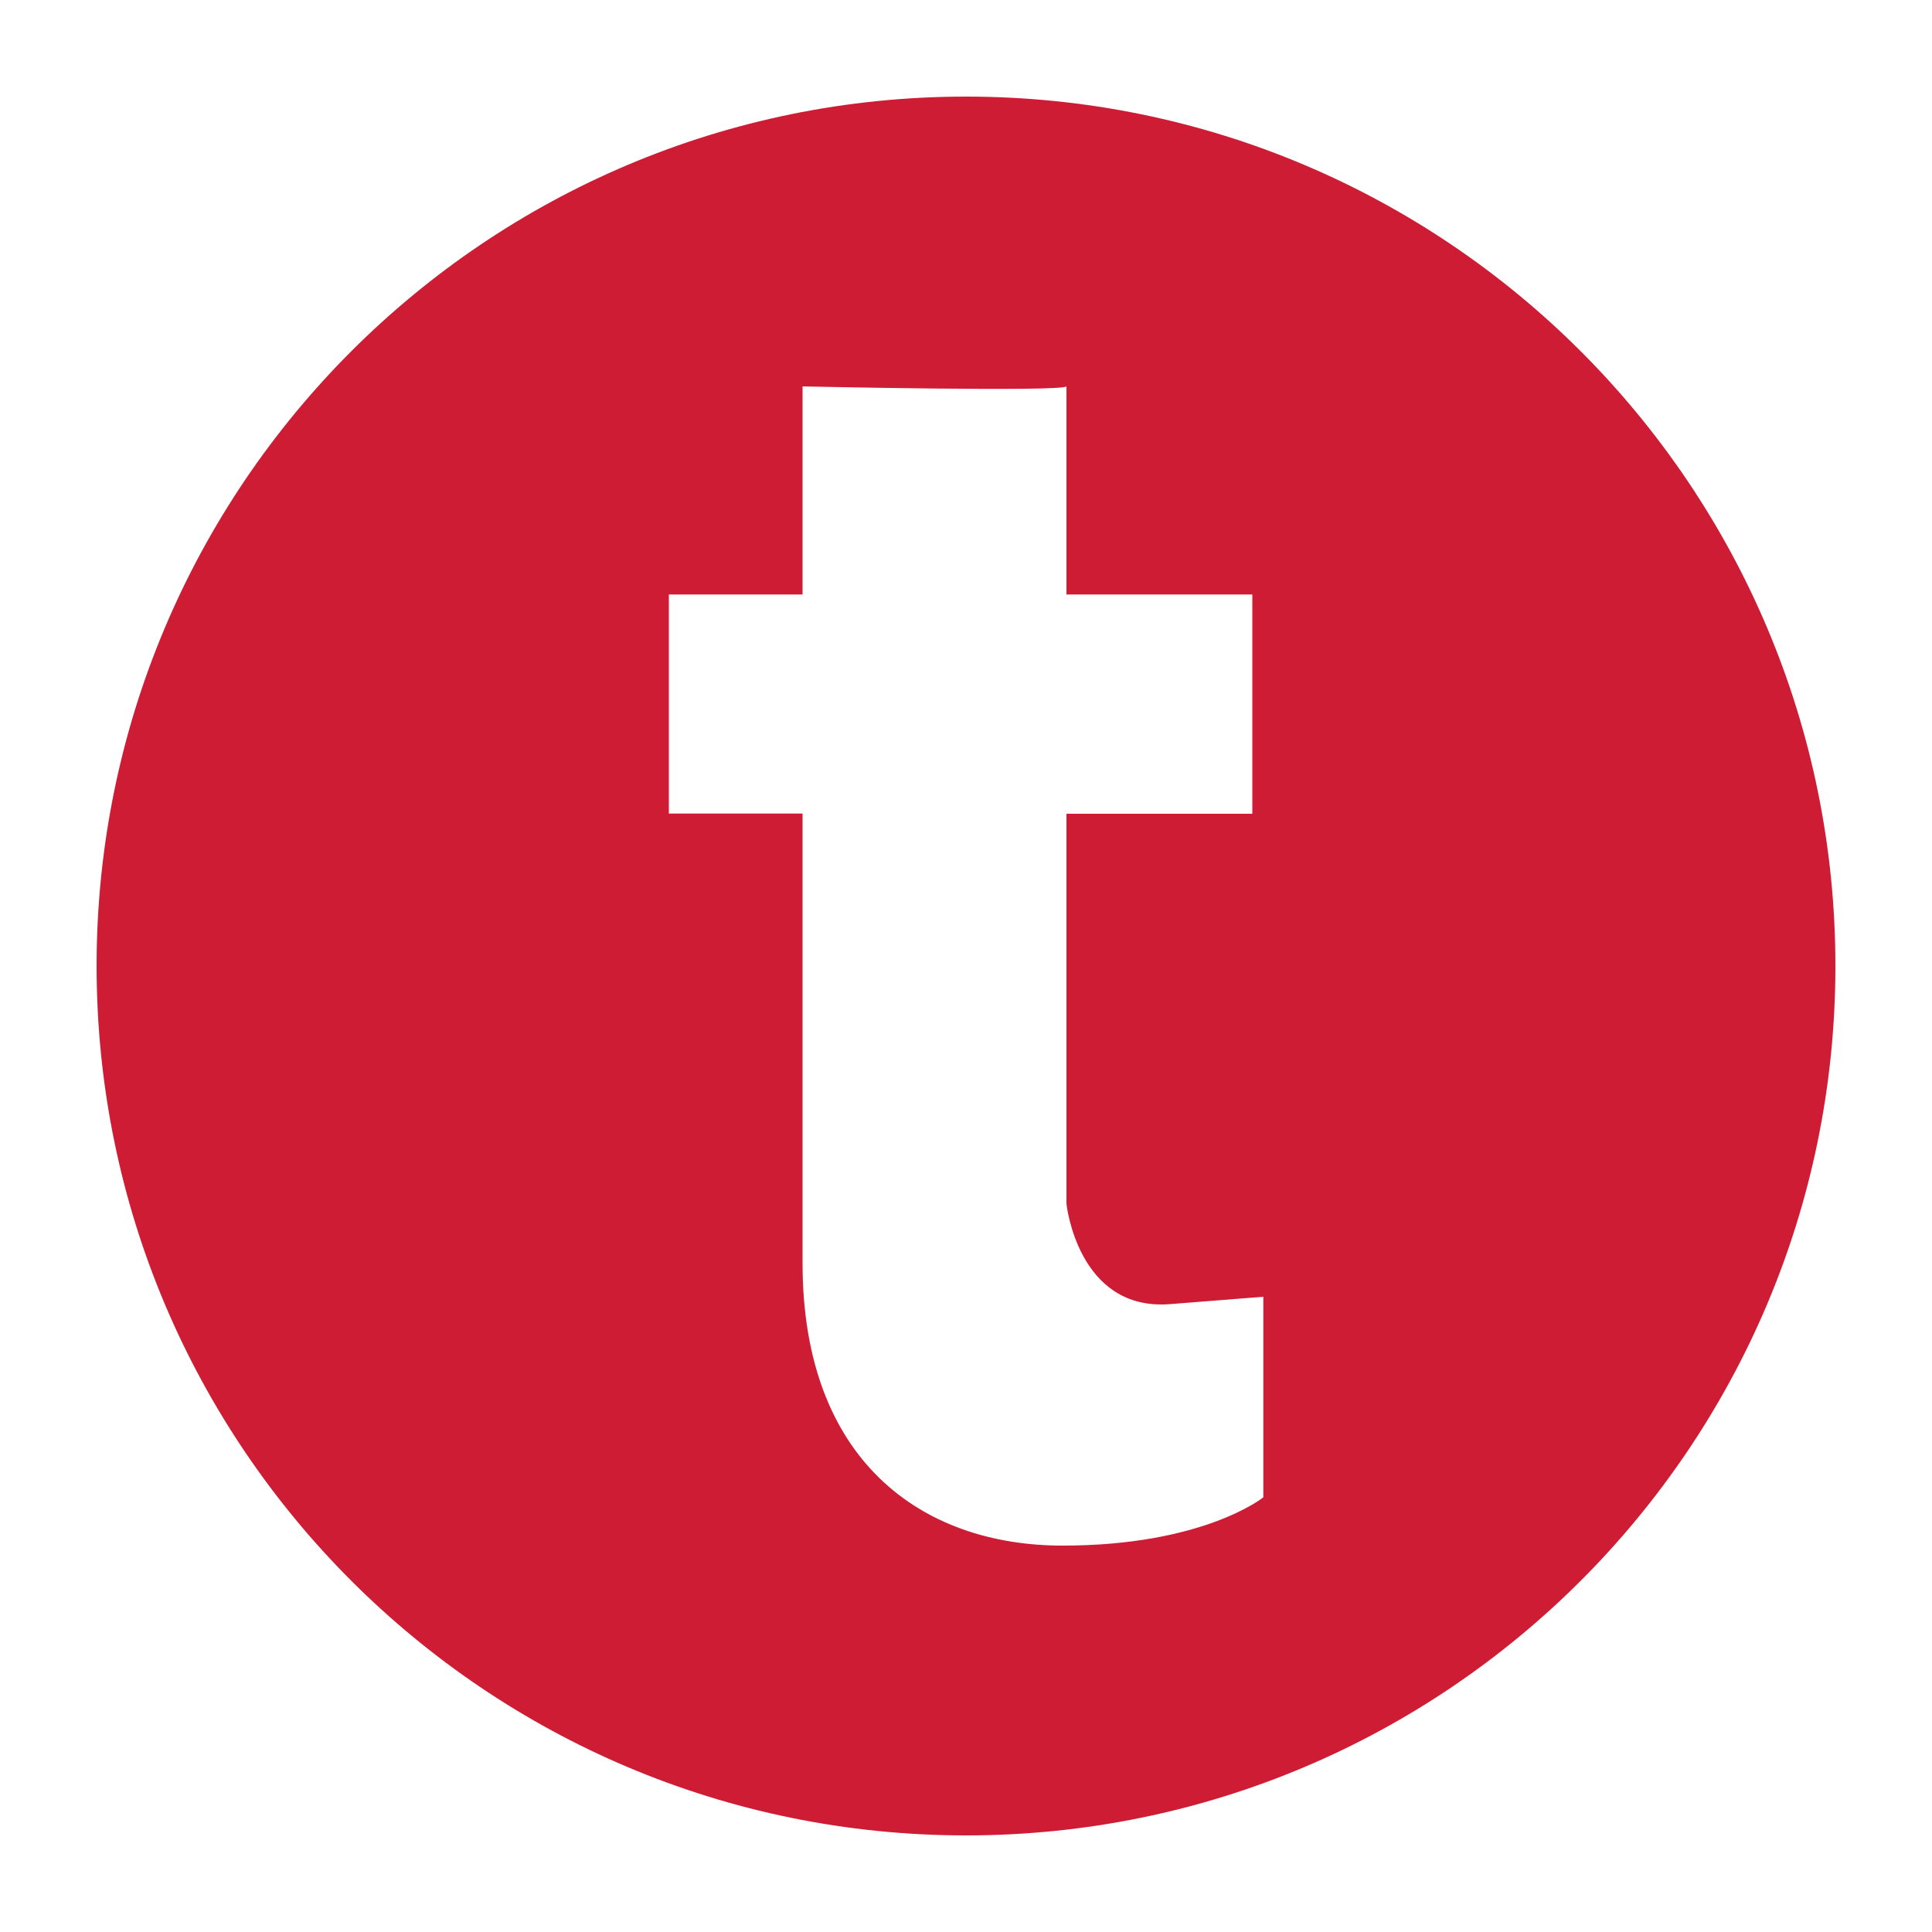 <?xml version="1.0" encoding="utf-8"?>
<!-- Generator: Adobe Illustrator 27.3.1, SVG Export Plug-In . SVG Version: 6.00 Build 0)  -->
<svg version="1.1" id="Слой_1" xmlns="http://www.w3.org/2000/svg" xmlns:xlink="http://www.w3.org/1999/xlink" x="0px" y="0px"
	 viewBox="0 0 1000 1000" style="enable-background:new 0 0 1000 1000;" xml:space="preserve">
<style type="text/css">
	.st0{fill:#CF1C35;}
</style>
<path class="st0" d="M500,50C251.5,50,50,251.5,50,500s201.5,450,450,450s450-201.5,450-450S748.5,50,500,50z M653.9,775
	c0,0-30.8,25-103.9,25c-73.1,0-134.6-44.2-134.6-146.2c0-45.5,0-141,0-232.7h-69.2V307.7h69.2c0-62.6,0-107.7,0-107.7
	s133.7,2.9,136.6,0v107.7h96.2v113.5h-96.2v201.9c0,0,5.8,55.8,53.8,51.9c48.1-3.8,48.1-3.8,48.1-3.8V775z"/>
</svg>
